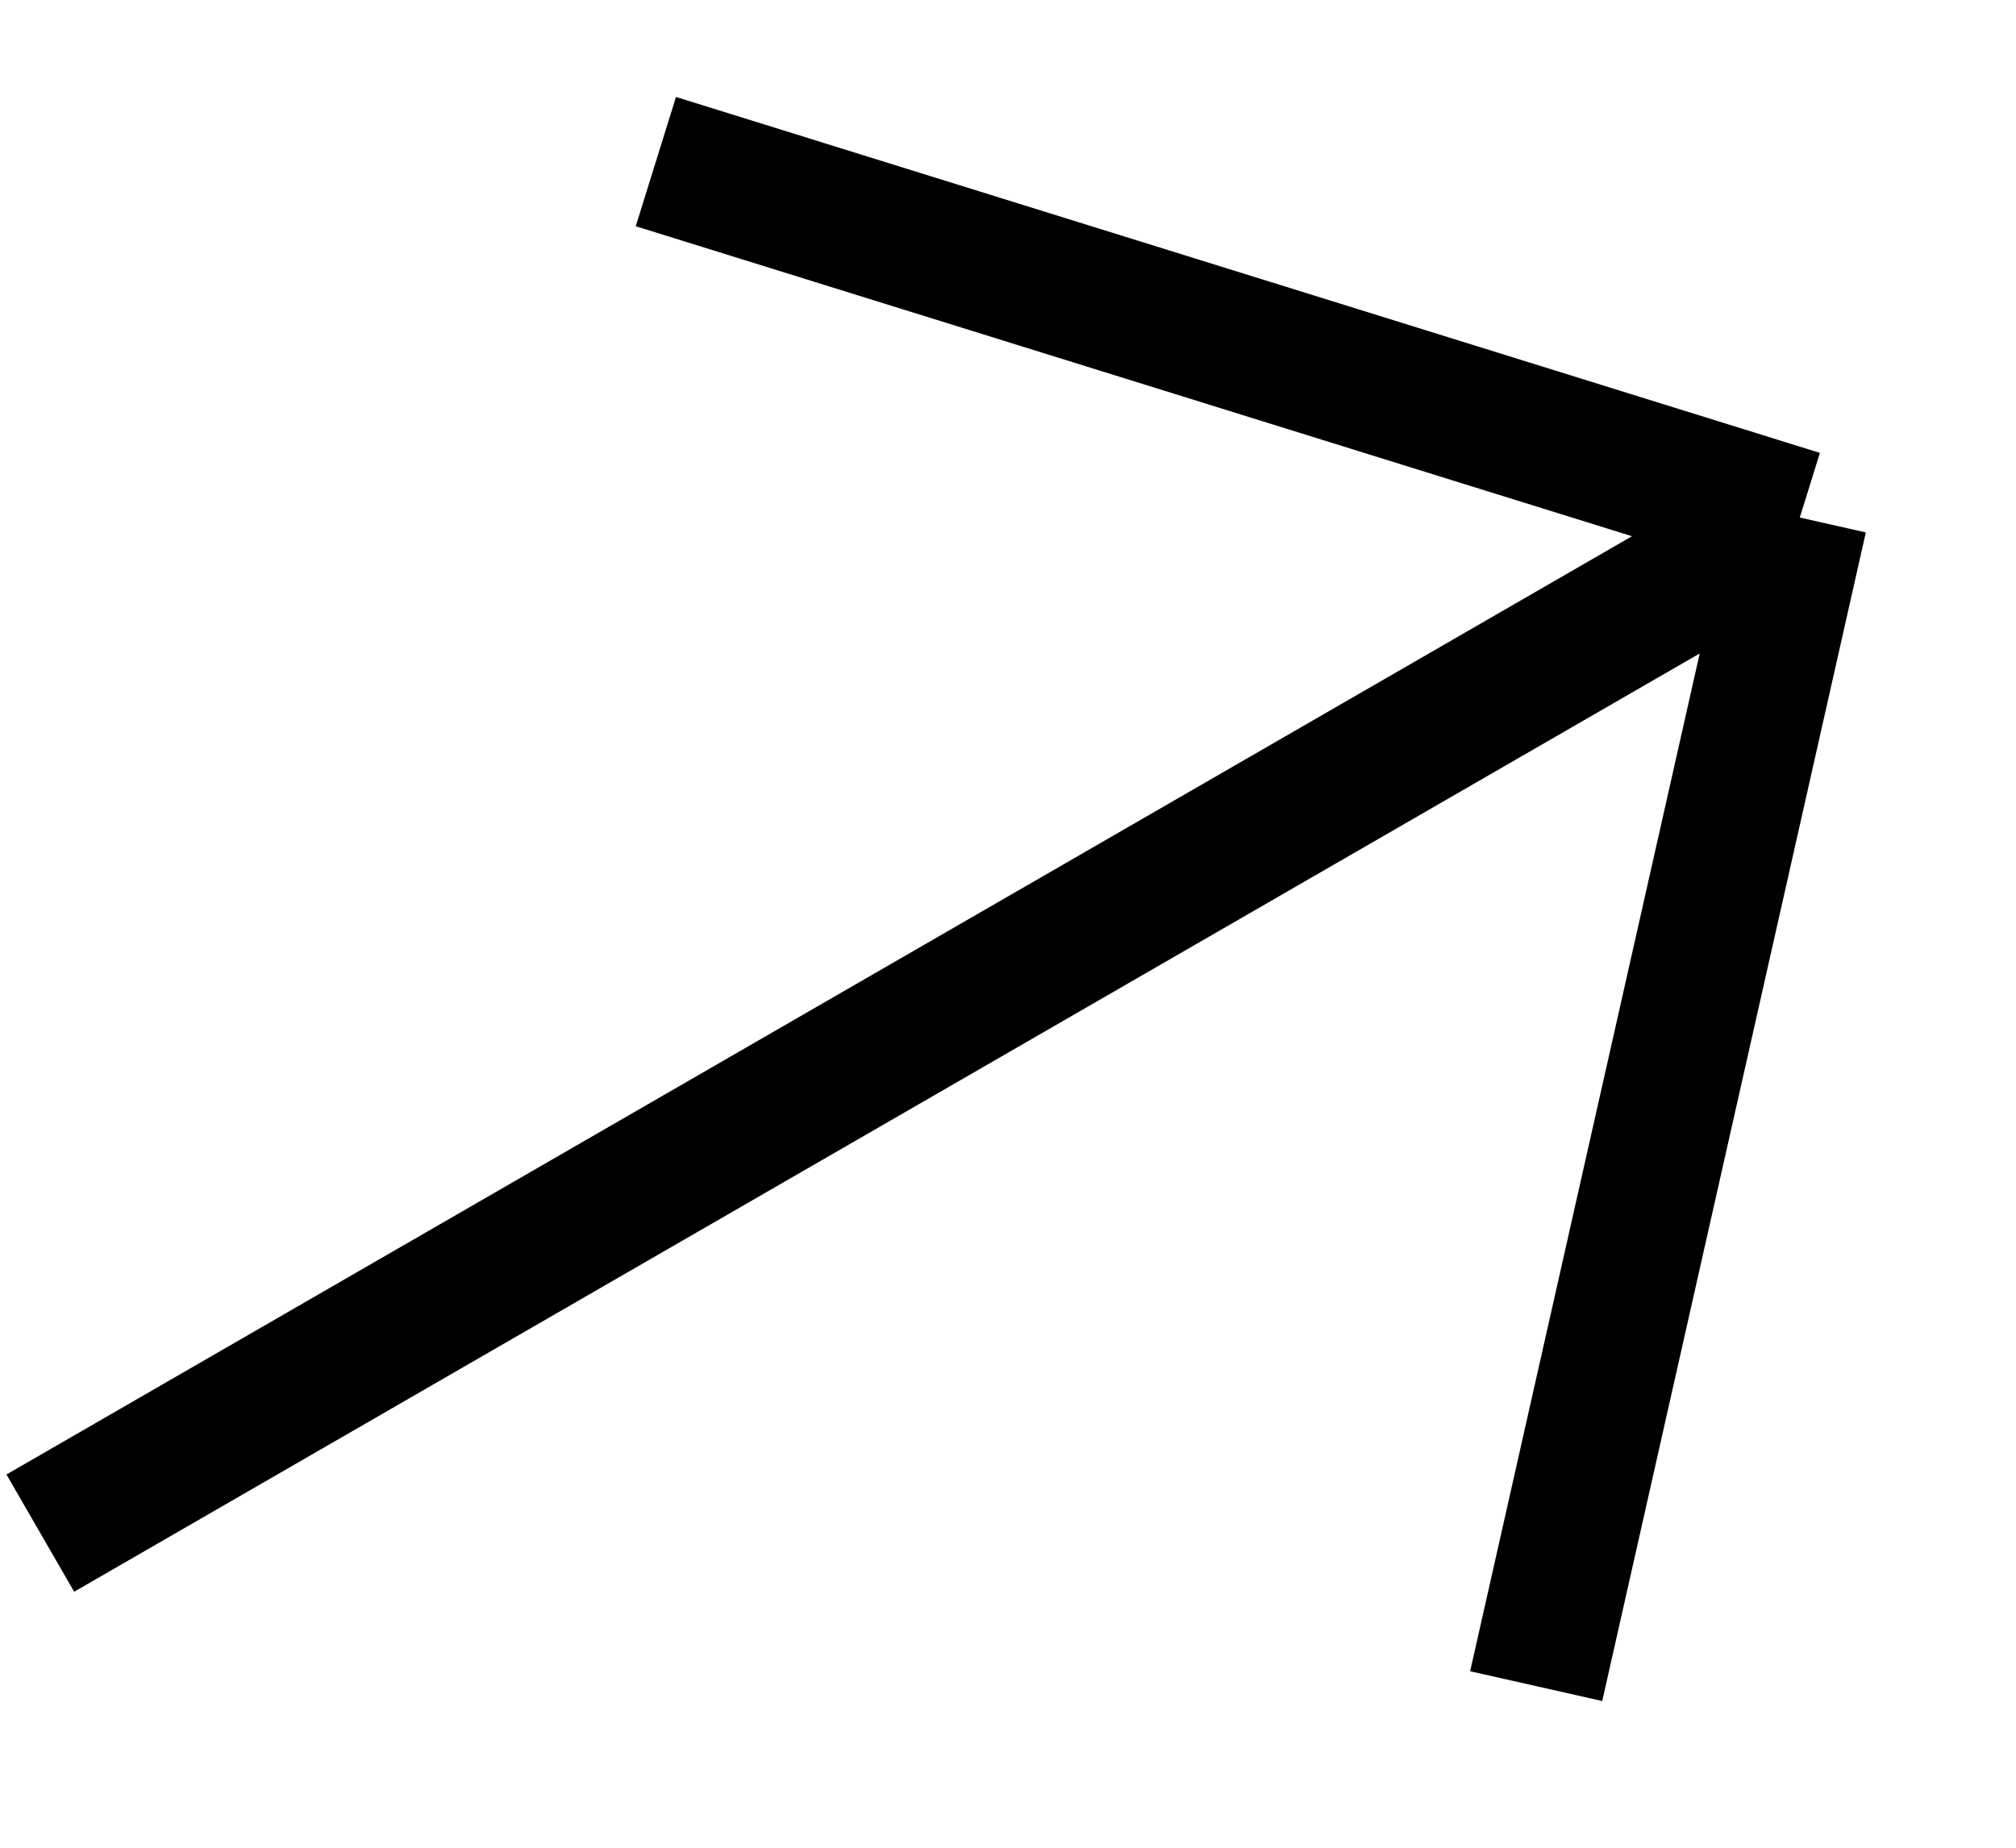 <svg width="12" height="11" viewBox="0 0 12 11" fill="none" xmlns="http://www.w3.org/2000/svg">
<path d="M3.904 0.962L10.713 3.081M10.713 3.081L9.144 10.038M10.713 3.081L0.24 9.127" stroke="black" stroke-width="0.806"/>
</svg>
